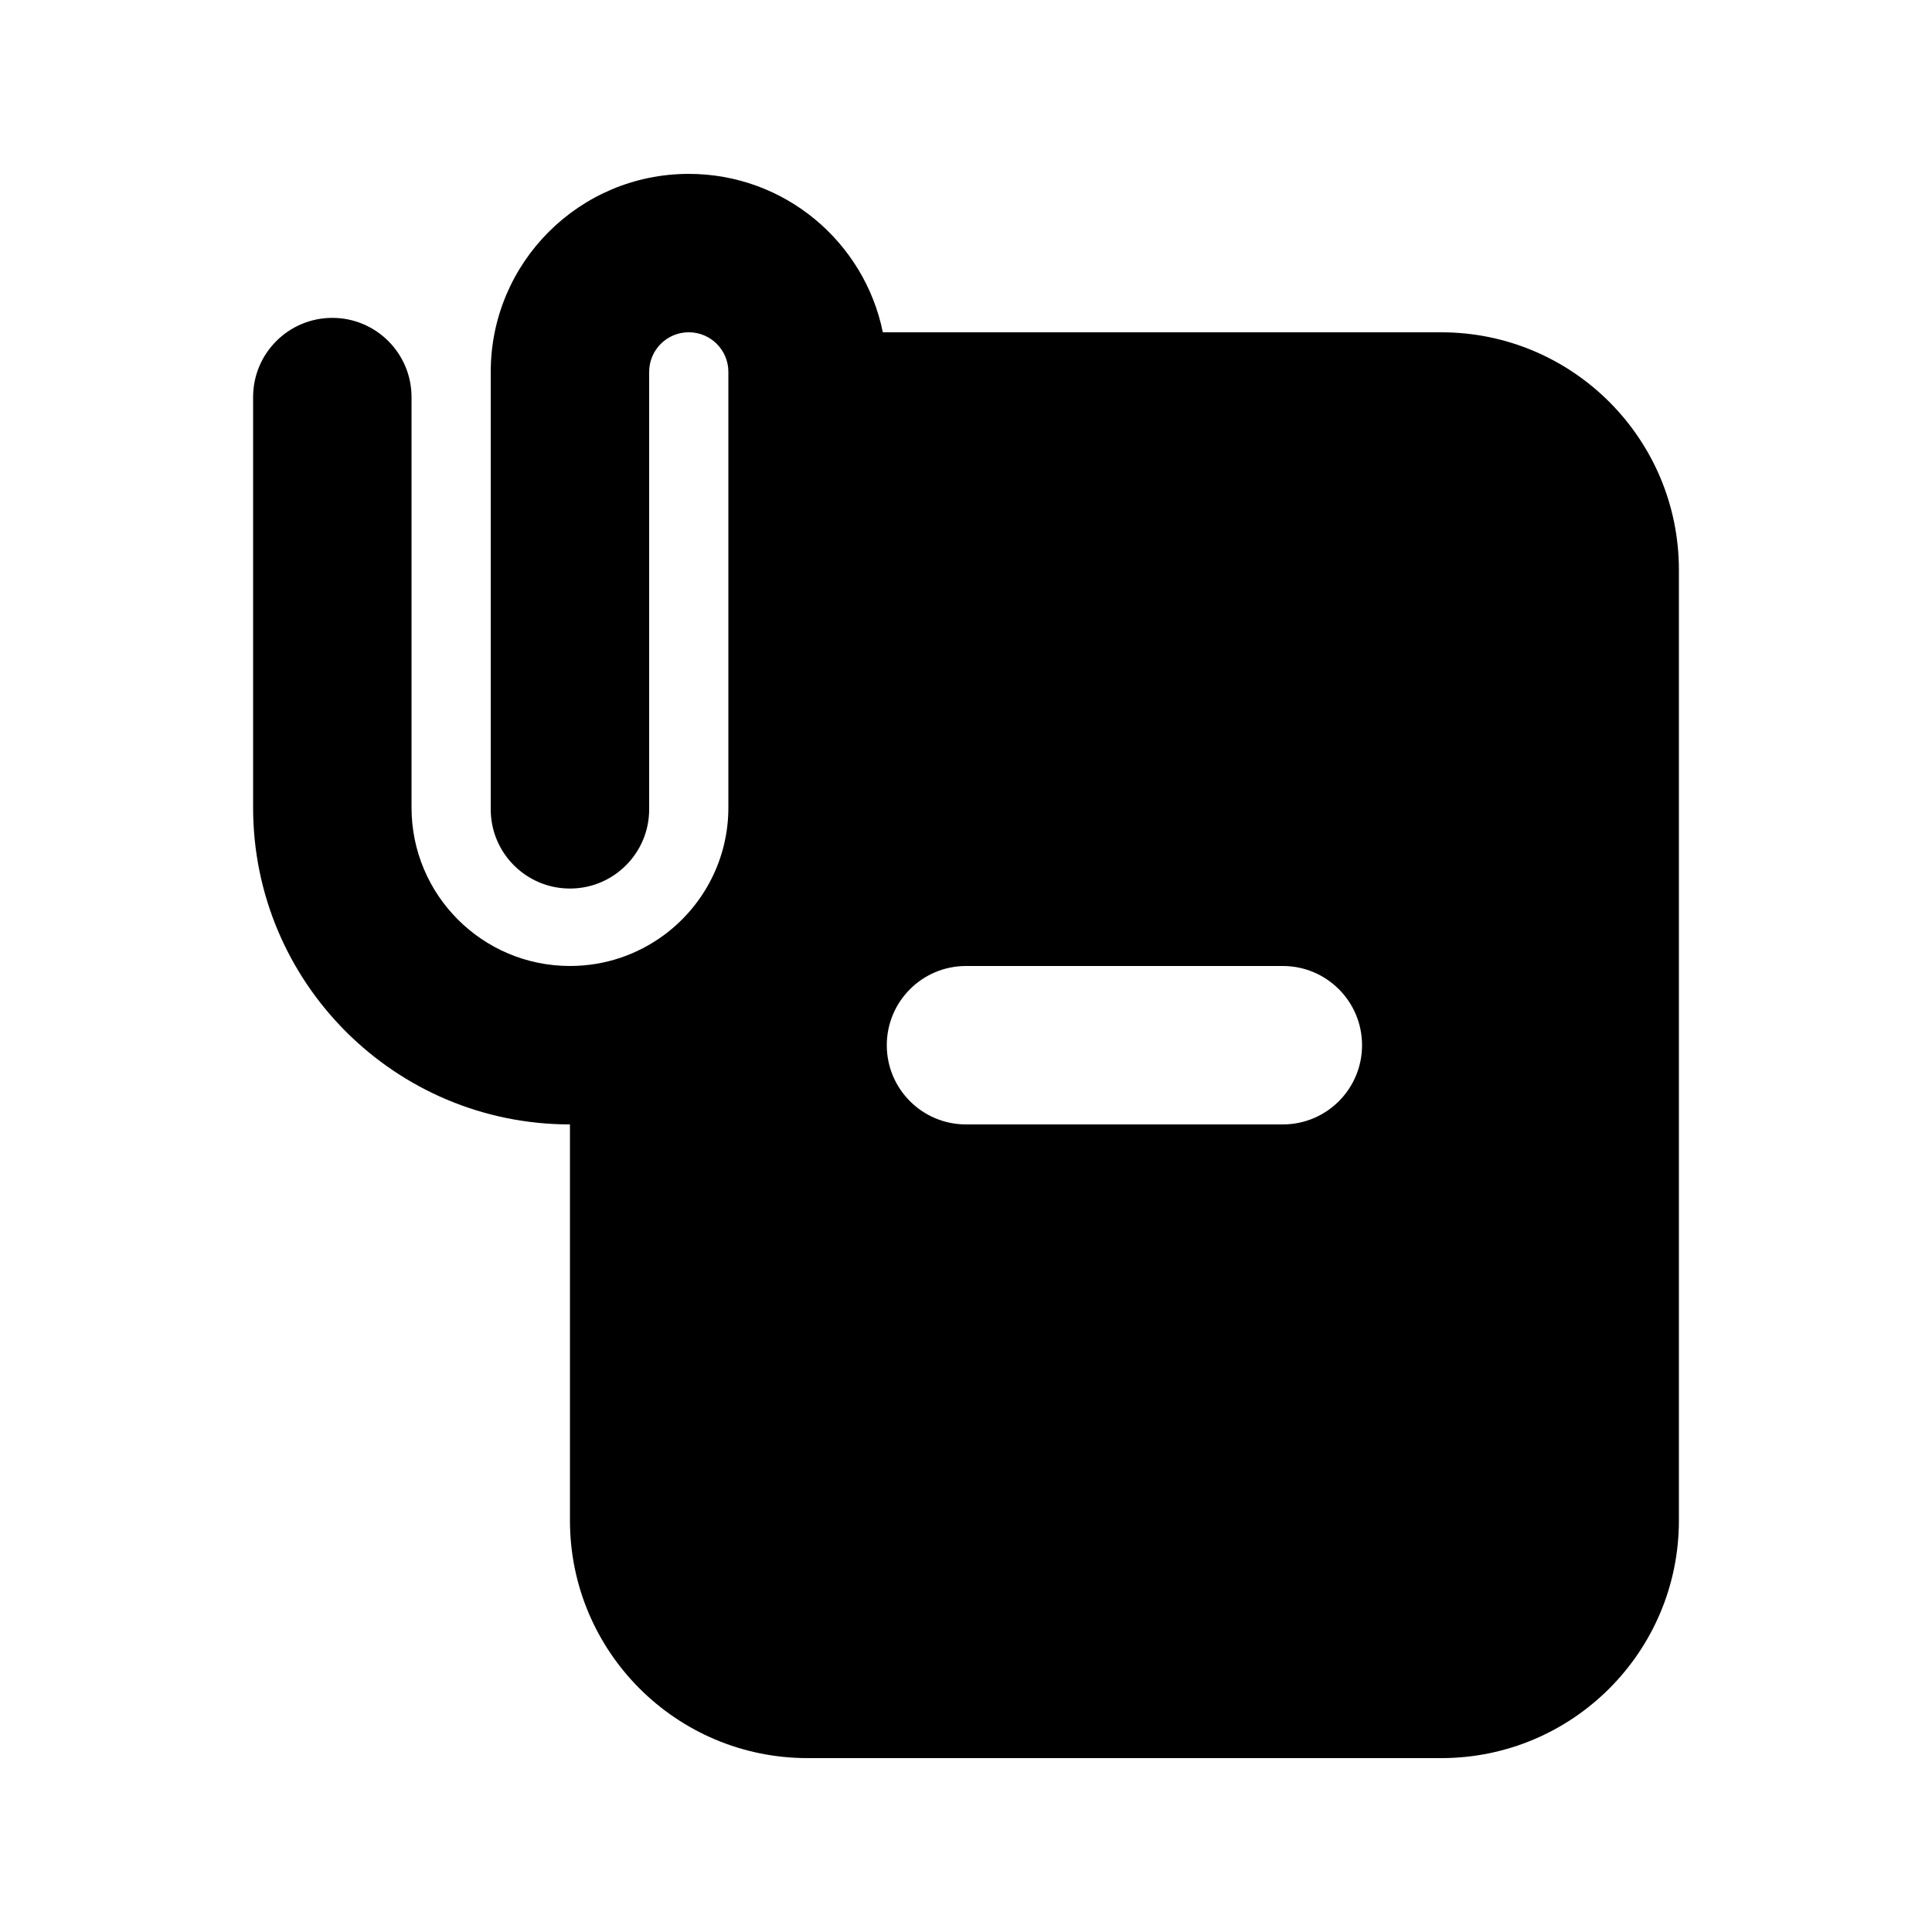 <?xml version="1.0" encoding="UTF-8"?>
<!-- Uploaded to: SVG Repo, www.svgrepo.com, Generator: SVG Repo Mixer Tools -->
<svg fill="#000000" width="800px" height="800px" version="1.1" viewBox="144 144 512 512" xmlns="http://www.w3.org/2000/svg">
 <path d="m274.05 242.56c0-28.984 23.496-52.48 52.48-52.48 25.387 0 46.566 18.031 51.43 41.984h147.99c34.785 0 62.977 28.195 62.977 62.977v251.9c0 34.785-28.191 62.977-62.977 62.977h-167.93c-34.781 0-62.977-28.191-62.977-62.977v-104.96c-46.375 0-83.969-37.598-83.969-83.969v-108.78c0-11.594 9.398-20.992 20.992-20.992s20.992 9.398 20.992 20.992v108.78c0 23.188 18.797 41.984 41.984 41.984 9.277 0 17.852-3.008 24.797-8.105l0.73-0.547c10.008-7.676 16.457-19.75 16.457-33.332v-115.46c0-5.797-4.699-10.496-10.496-10.496s-10.496 4.699-10.496 10.496v115.93c0 11.594-9.398 20.992-20.992 20.992s-20.992-9.398-20.992-20.992zm125.95 157.44c-11.594 0-20.992 9.398-20.992 20.992s9.398 20.992 20.992 20.992h83.965c11.598 0 20.992-9.398 20.992-20.992s-9.395-20.992-20.992-20.992z" fill-rule="evenodd"/>
</svg>